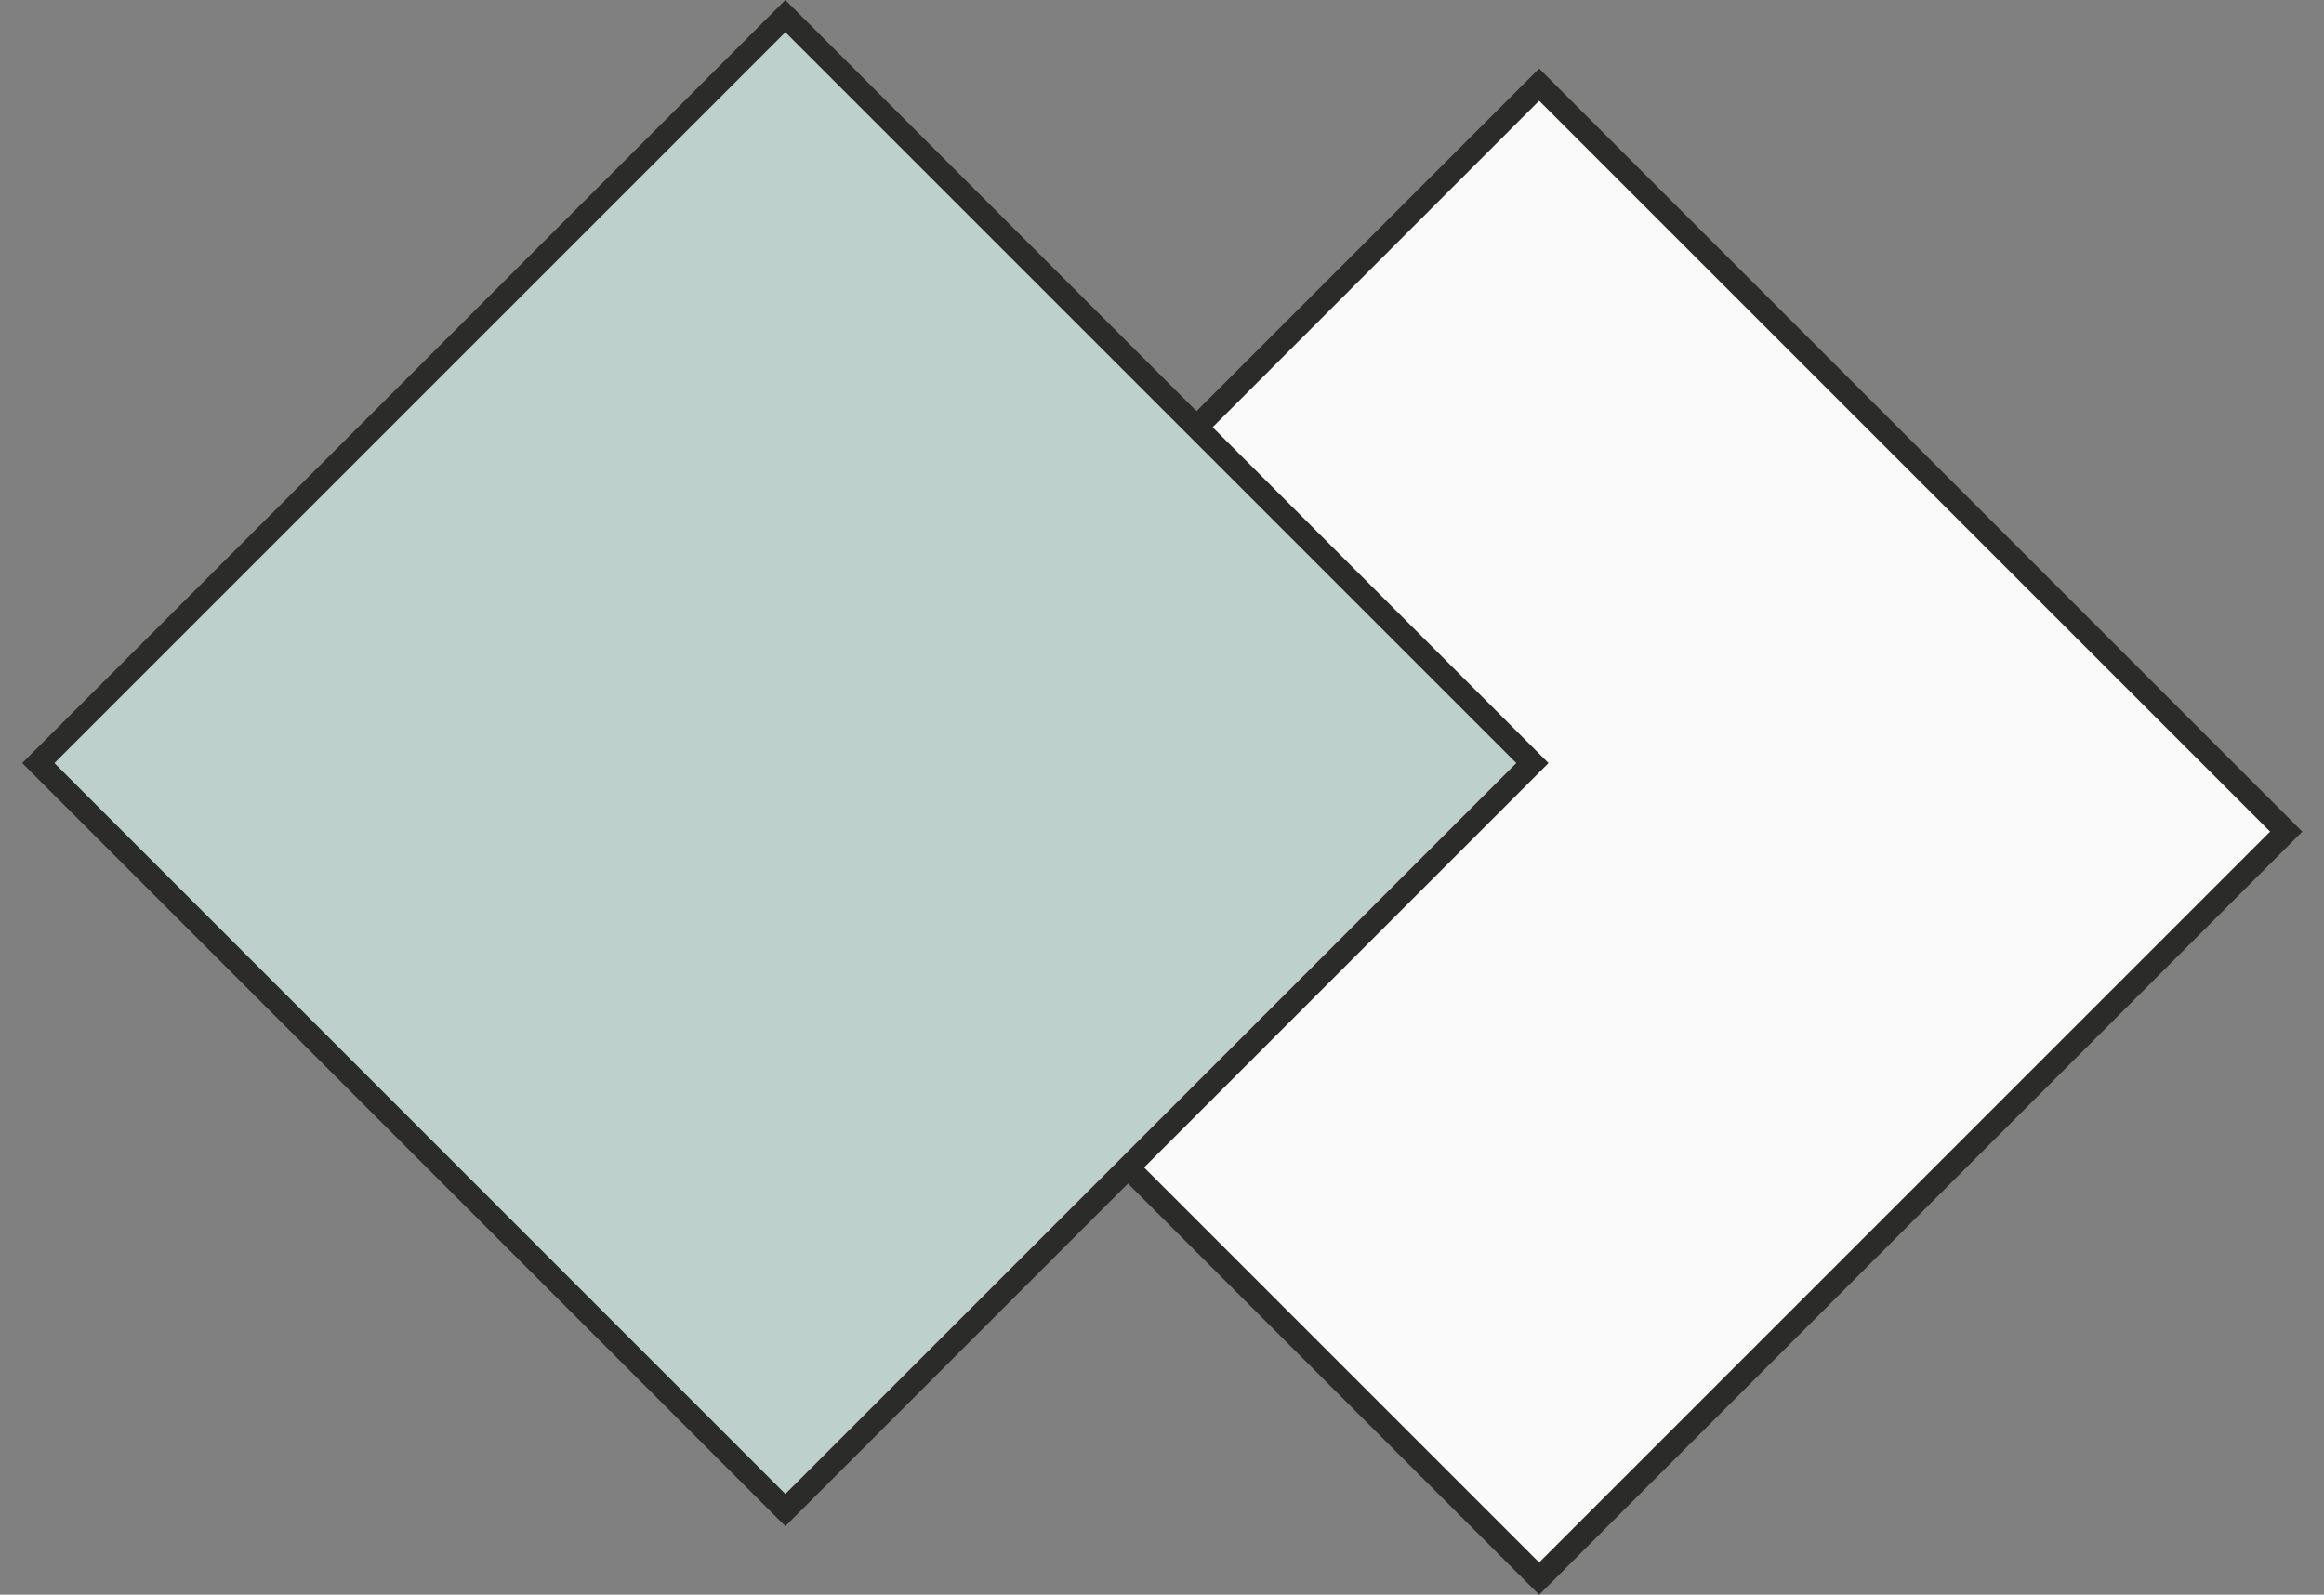 <svg width="102" height="70" viewBox="0 0 102 70" fill="none" xmlns="http://www.w3.org/2000/svg">
<rect x="0" y="0" width="102" height="70" fill="#808080" stroke="none"/>
<rect x="67.553" y="3.715" width="46.37" height="46.37" transform="rotate(45 67.553 3.715)" fill="#FAFAFA" stroke="#2B2B2A"/>
<rect x="34.47" y="0.707" width="46.37" height="46.37" transform="rotate(45 34.47 0.707)" fill="#BDD0CB" stroke="#2B2B2A"/>
</svg>
